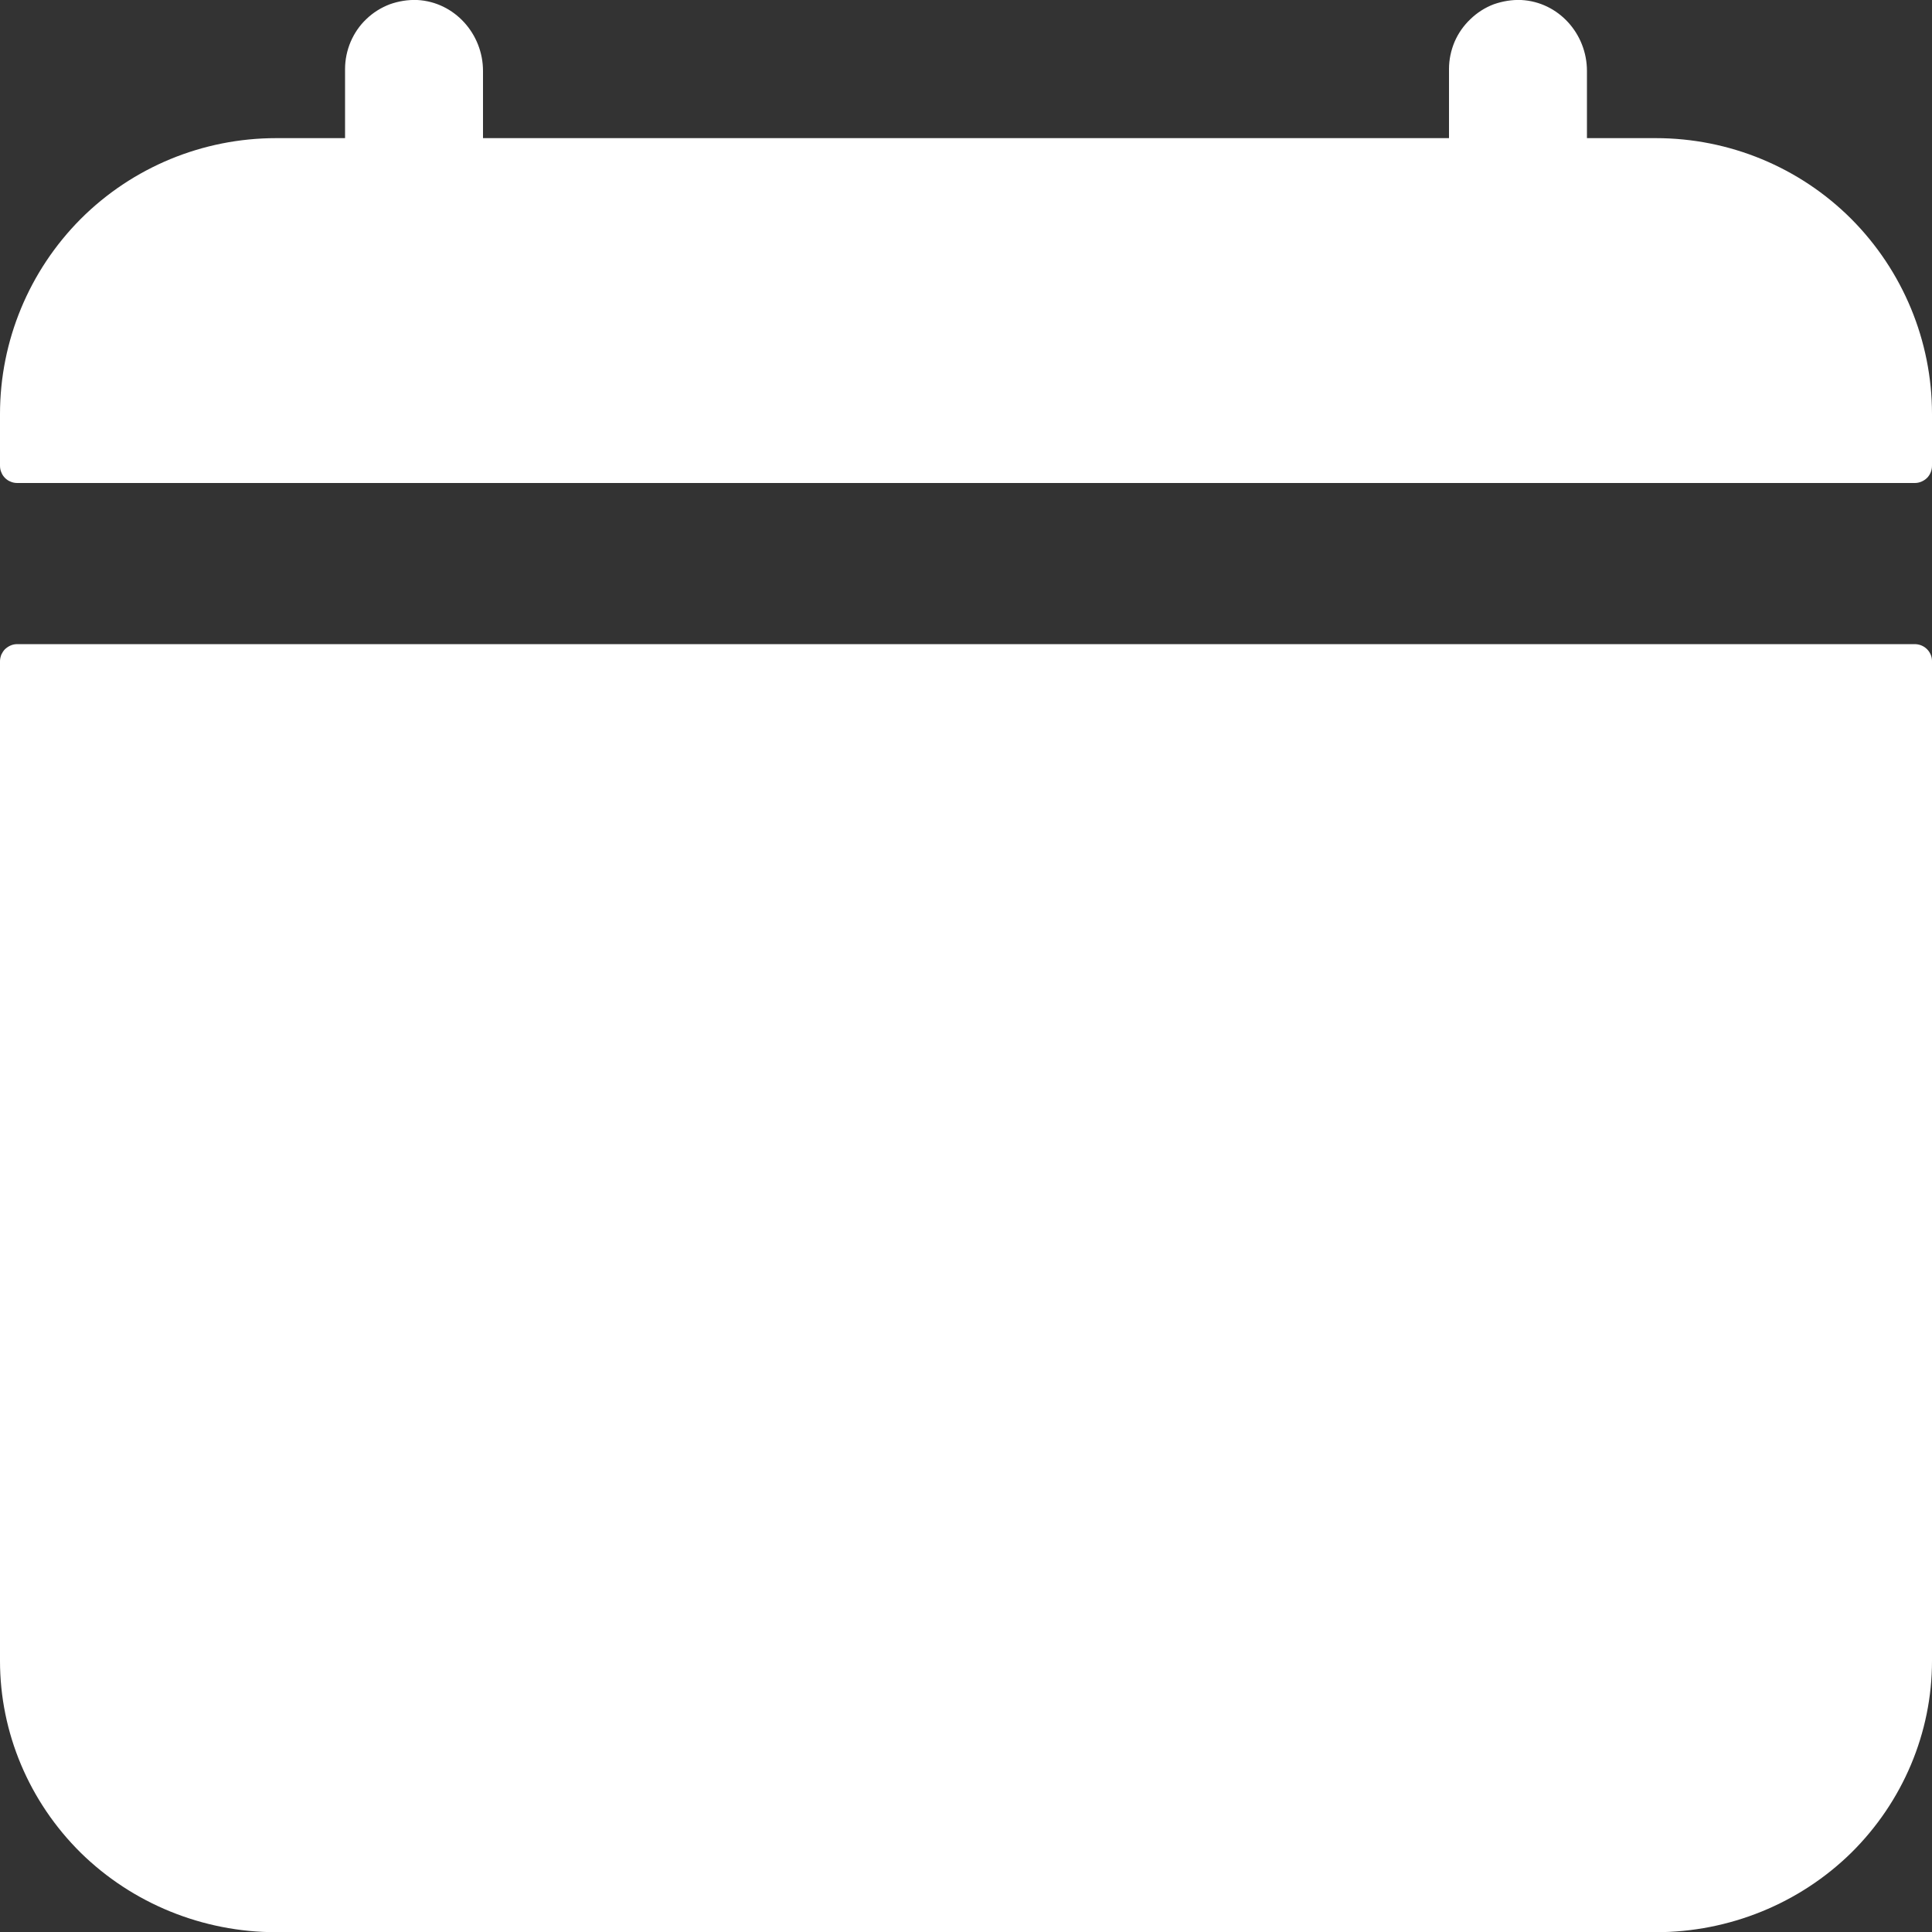 <?xml version="1.0" encoding="UTF-8"?> <svg xmlns="http://www.w3.org/2000/svg" width="10" height="10" viewBox="0 0 10 10" fill="none"><rect x="0" y="0" width="10" height="10" fill="#333333" stroke="none"/> <path d="M10 2.143C10 1.764 9.849 1.401 9.582 1.133C9.314 0.865 8.95 0.715 8.571 0.715H8.214V0.367C8.214 0.175 8.067 0.01 7.874 0C7.826 -0.002 7.778 0.006 7.732 0.022C7.687 0.039 7.646 0.065 7.611 0.099C7.576 0.132 7.548 0.172 7.529 0.216C7.51 0.261 7.5 0.309 7.5 0.357V0.715H2.5V0.367C2.5 0.175 2.352 0.01 2.16 0C2.112 -0.002 2.063 0.006 2.018 0.022C1.973 0.039 1.931 0.065 1.896 0.099C1.861 0.132 1.834 0.172 1.815 0.216C1.796 0.261 1.786 0.309 1.786 0.357V0.715H1.429C1.05 0.715 0.686 0.865 0.418 1.133C0.151 1.401 1.28022e-06 1.764 1.28022e-06 2.143V2.41C-6.1853e-05 2.422 0.002 2.434 0.007 2.445C0.011 2.456 0.018 2.466 0.026 2.474C0.034 2.482 0.044 2.489 0.055 2.493C0.066 2.498 0.078 2.5 0.09 2.5H9.911C9.935 2.5 9.957 2.49 9.974 2.474C9.991 2.457 10 2.434 10 2.41V2.143Z" fill="white"></path> <path d="M0 8.597C0 8.969 0.151 9.326 0.418 9.59C0.686 9.853 1.05 10.001 1.429 10.001H8.571C8.95 10.001 9.314 9.853 9.582 9.59C9.849 9.326 10 8.969 10 8.597V3.421C10 3.398 9.99 3.376 9.974 3.36C9.957 3.343 9.934 3.334 9.91 3.334H0.09C0.078 3.334 0.066 3.336 0.055 3.341C0.045 3.345 0.035 3.352 0.026 3.36C0.018 3.368 0.012 3.378 0.007 3.388C0.003 3.399 0 3.41 0 3.422V8.597H0Z" fill="white"></path> </svg> 